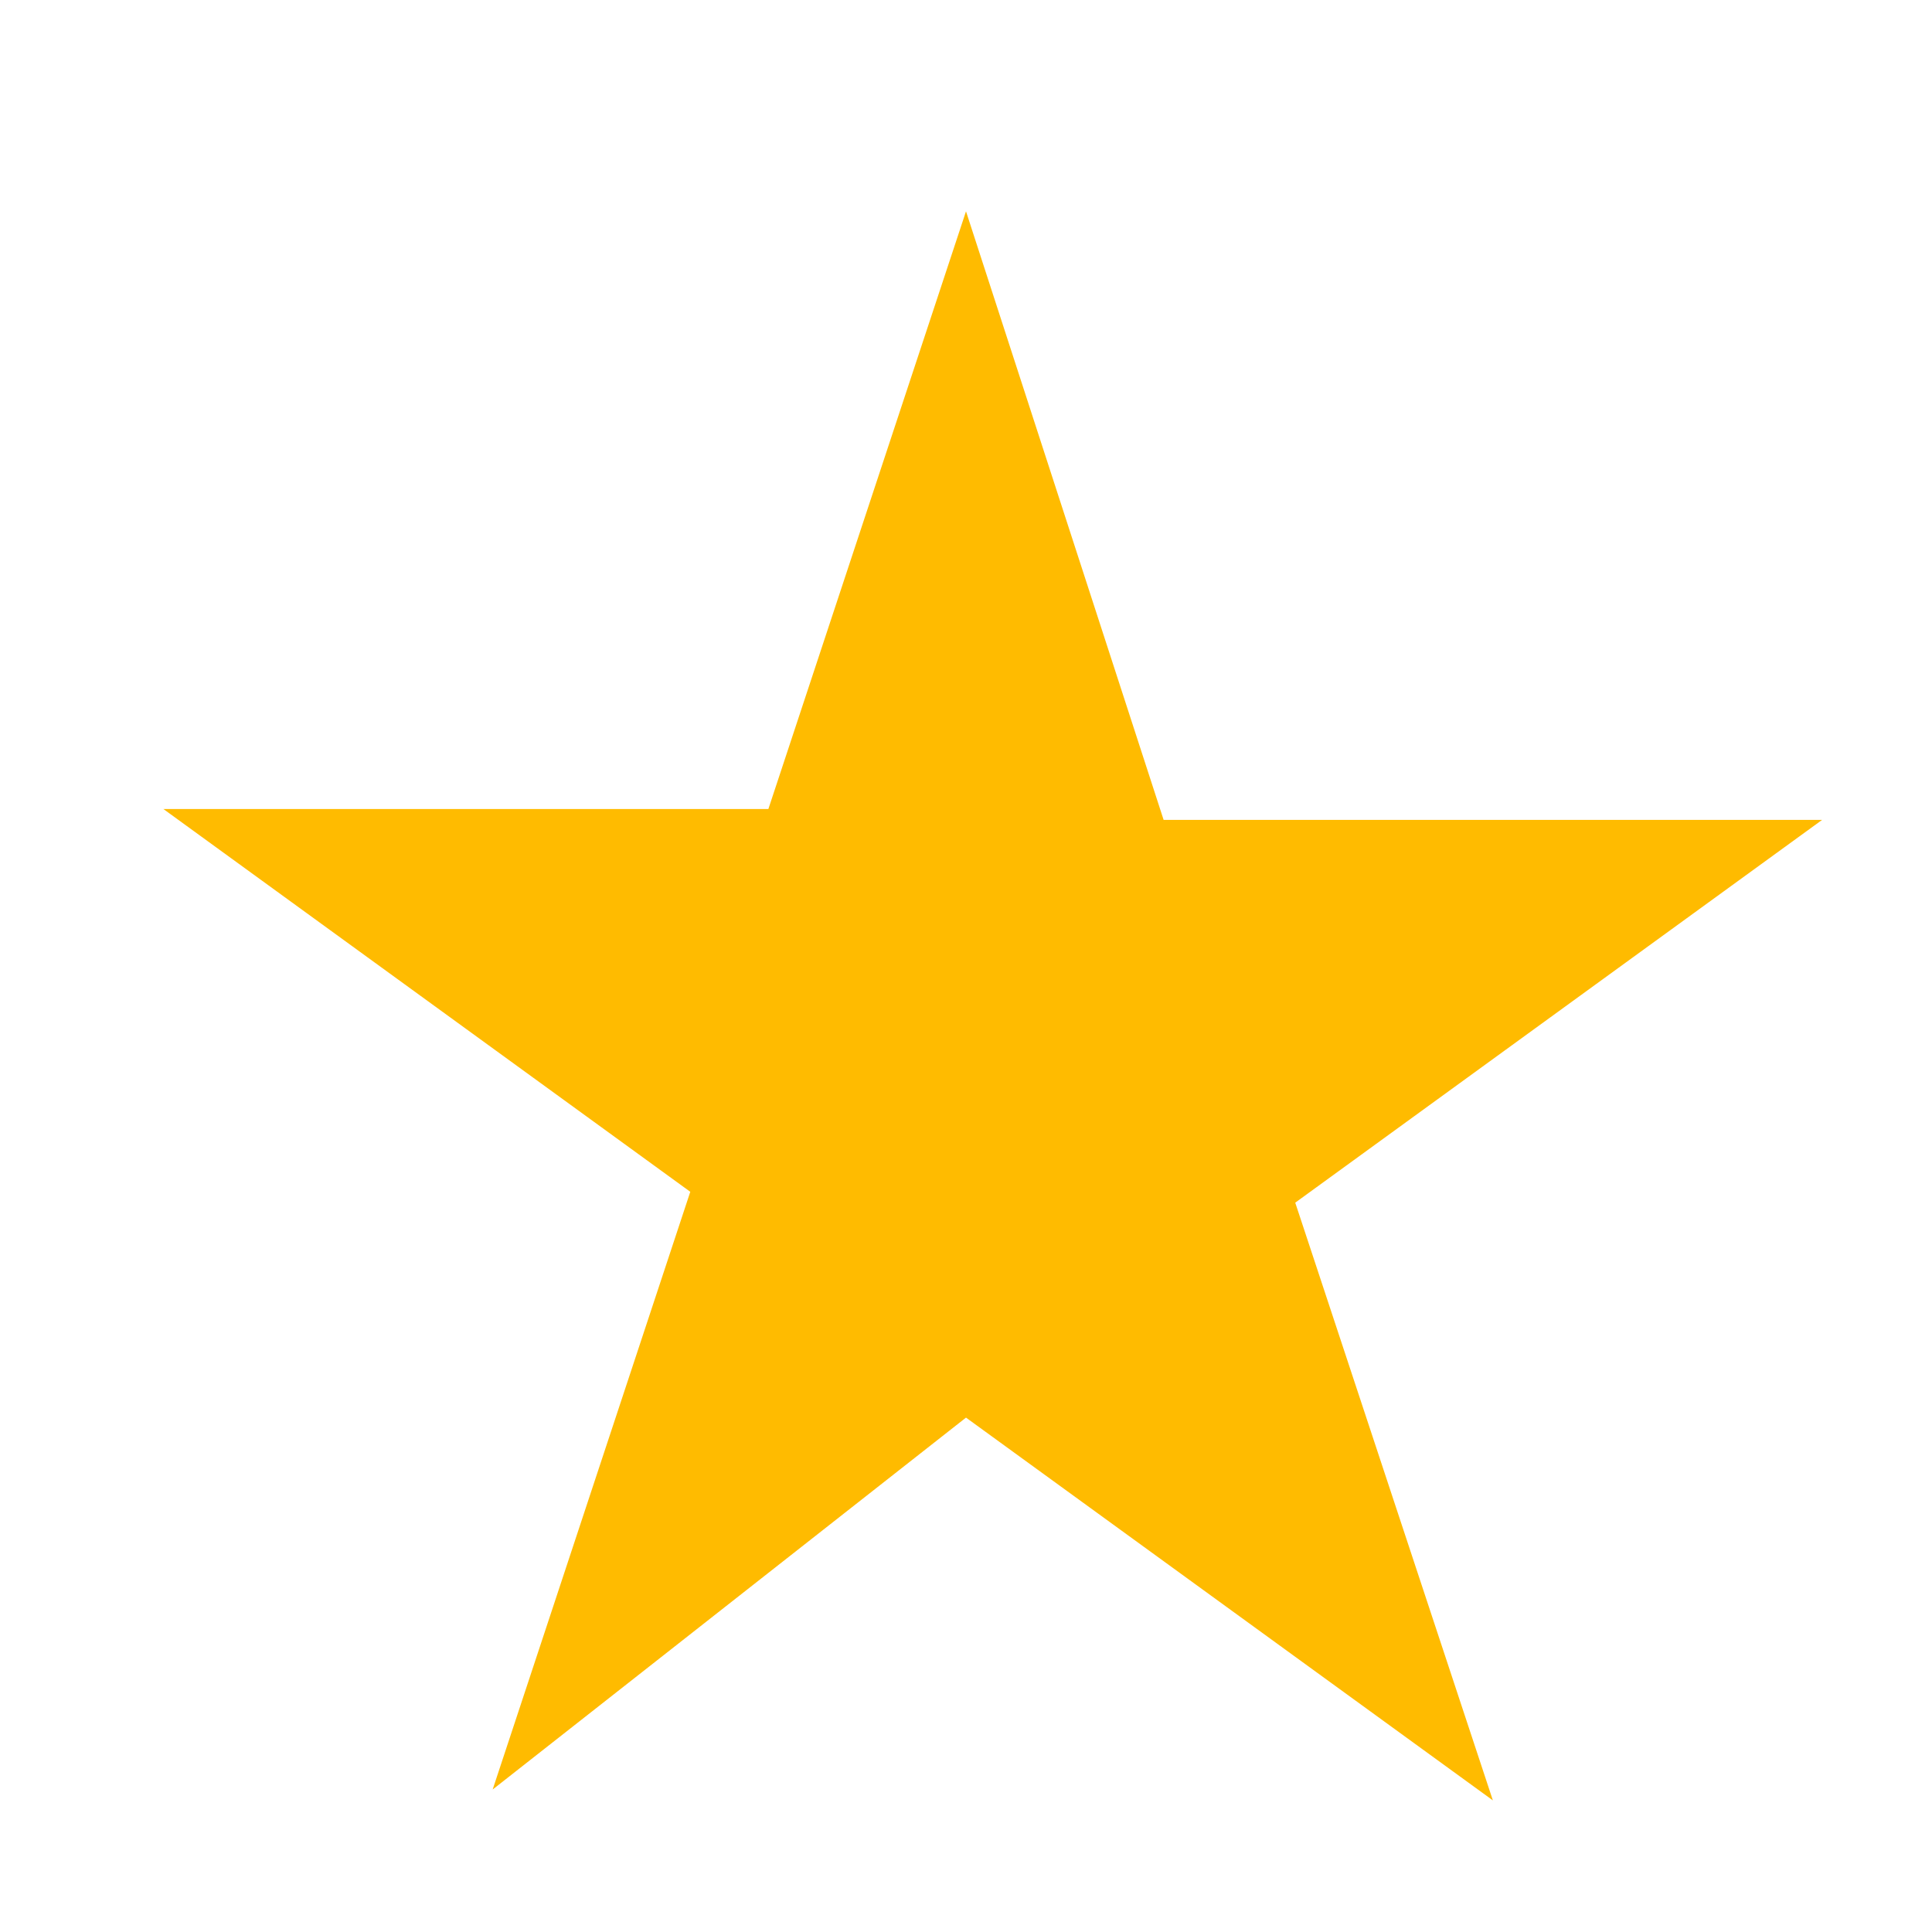 <svg xmlns="http://www.w3.org/2000/svg" viewBox="0 0 24 24" fill="#FFBB00">
    <path d="M12 2.625l-2.455 7.425H2.03l6.545 4.755-2.455 7.425L12 17.61l6.545 4.755-2.455-7.425 6.545-4.755H14.455L12 2.625z"/>
</svg>